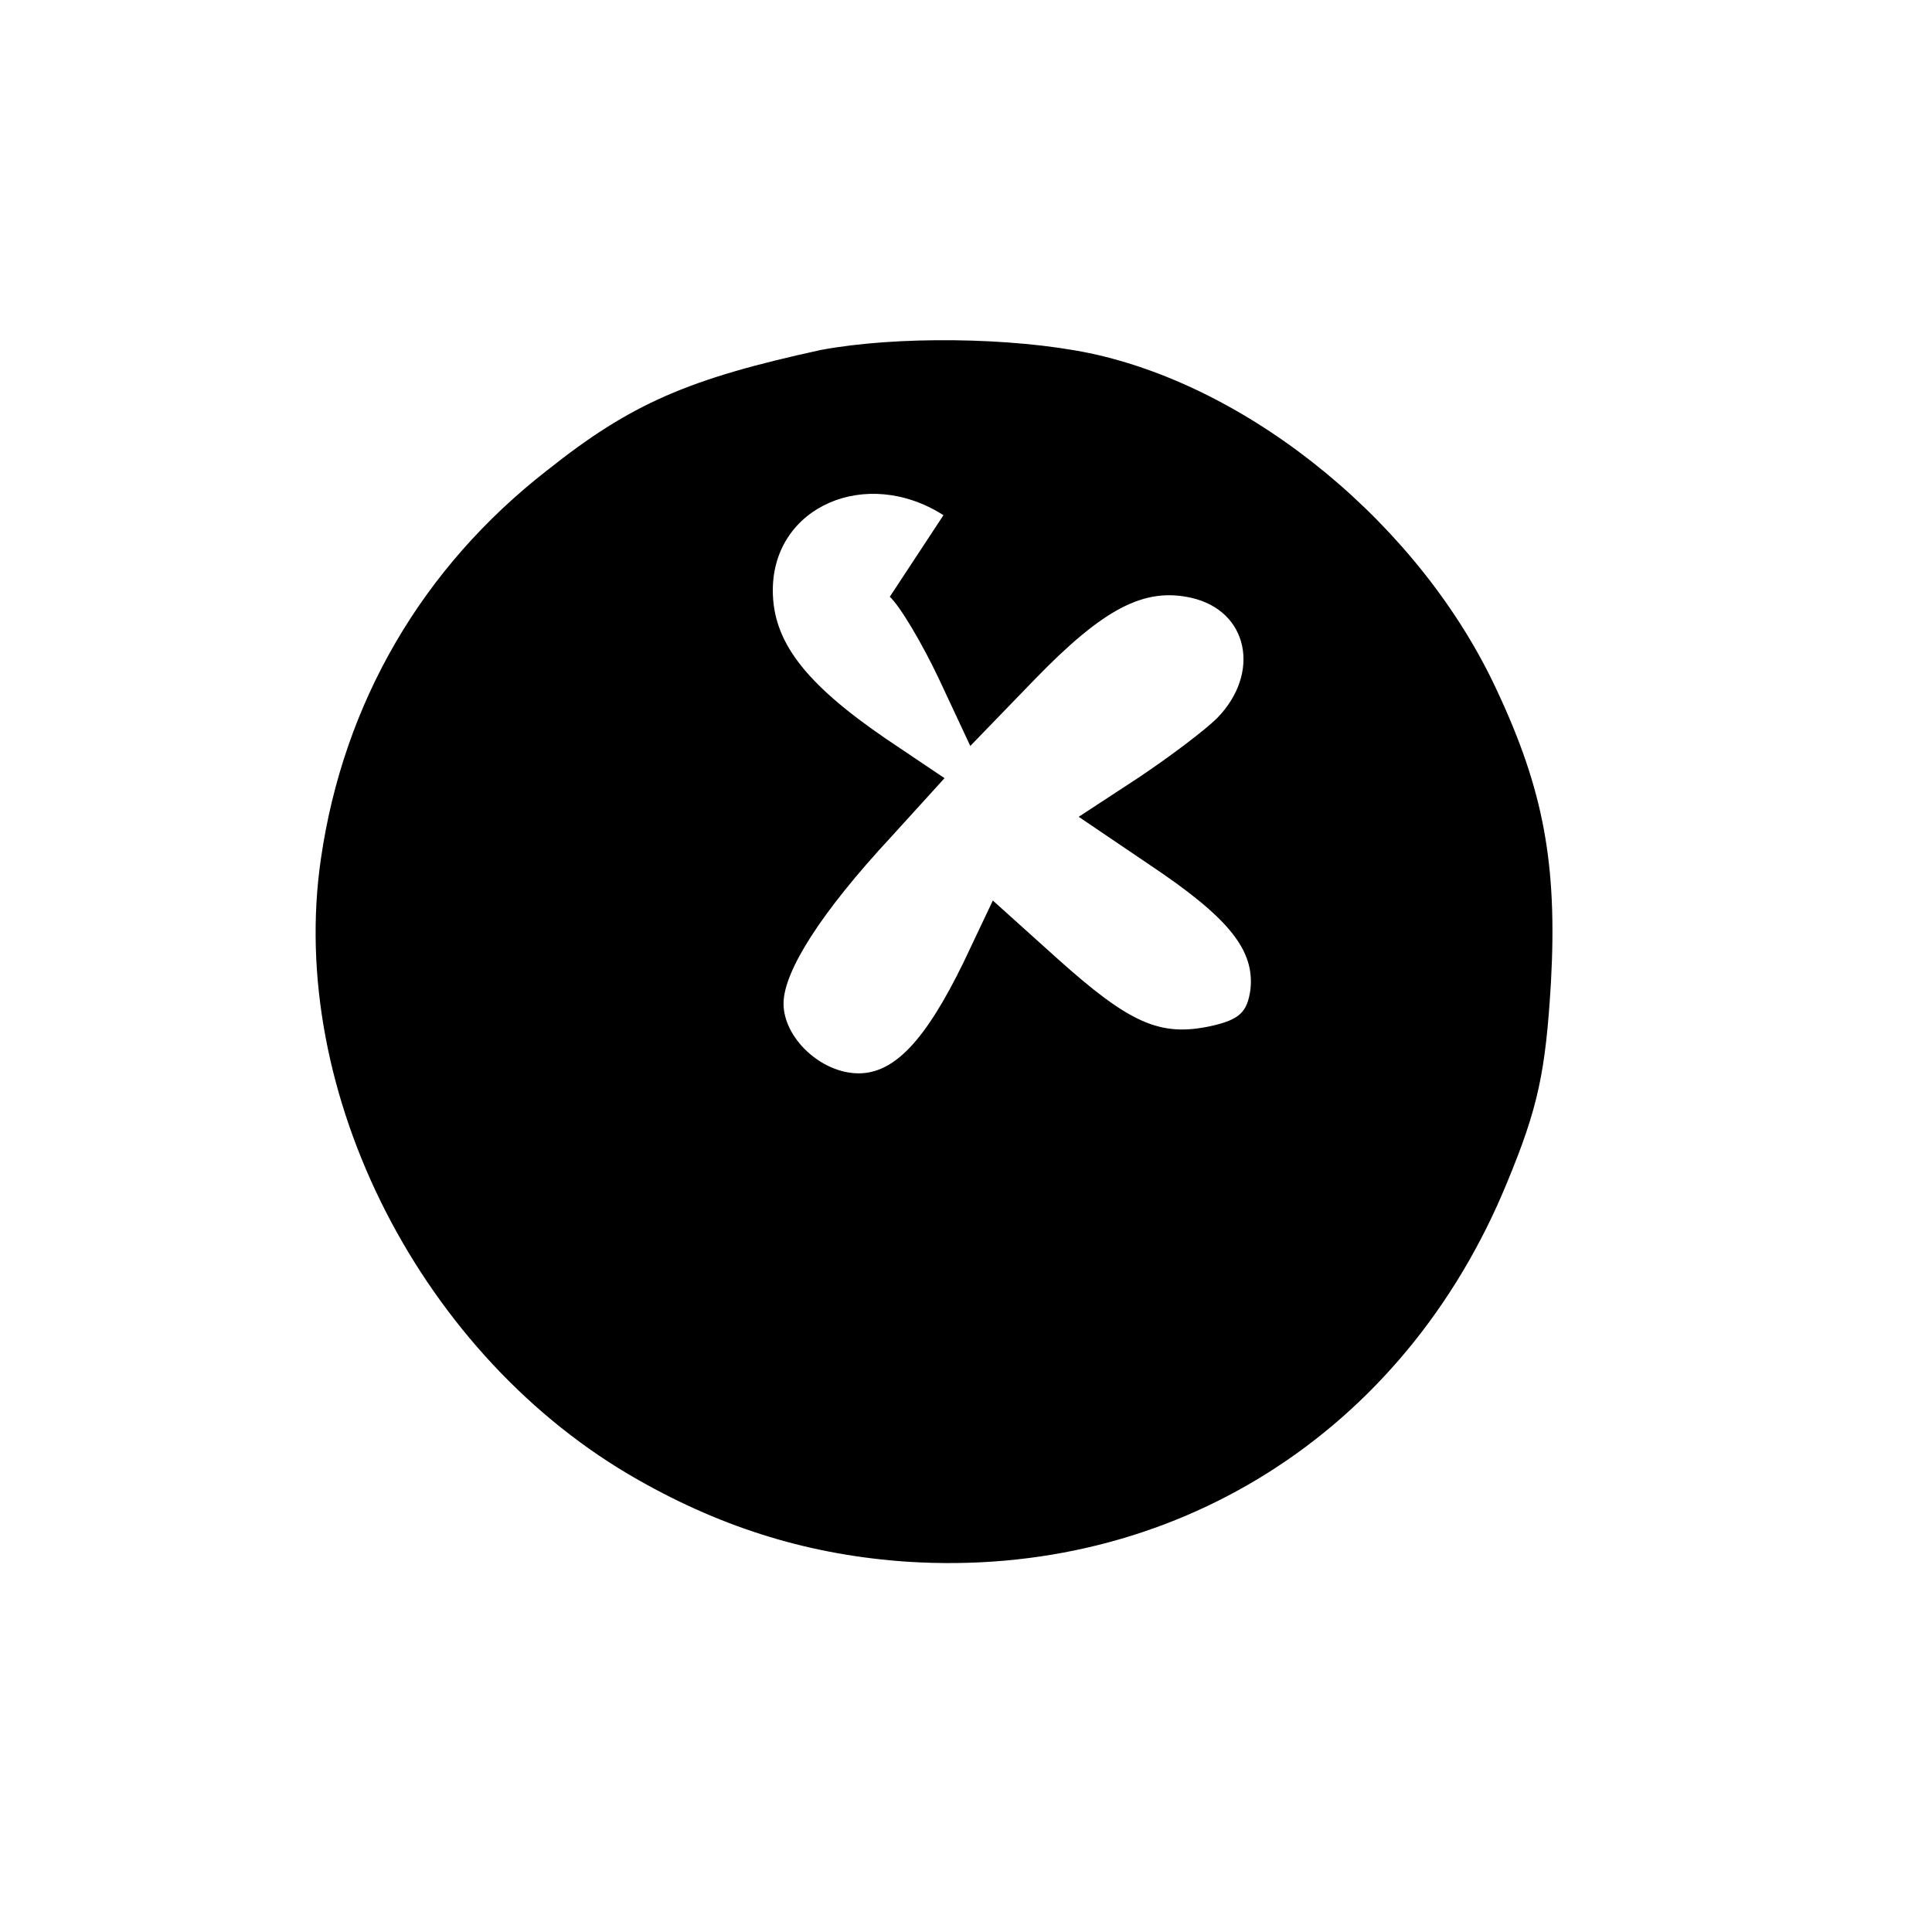 <?xml version="1.0" standalone="no"?>
<!DOCTYPE svg PUBLIC "-//W3C//DTD SVG 20010904//EN"
 "http://www.w3.org/TR/2001/REC-SVG-20010904/DTD/svg10.dtd">
<svg version="1.0" xmlns="http://www.w3.org/2000/svg"
 width="180pt" height="180pt" viewBox="0 0 180 180"
 preserveAspectRatio="xMidYMid meet">
<g transform="translate(0,180) scale(0.1,-0.1)"
fill="#000000" stroke="none">
<path d="M765 1474 c-124 -27 -177 -50 -255 -112 -117 -91 -190 -217 -211
-362 -32 -218 94 -465 296 -579 81 -46 162 -70 250 -76 247 -16 463 119 559
353 29 70 36 103 41 187 6 110 -7 179 -50 271 -71 154 -228 283 -380 315 -73
15 -180 16 -250 3z m64 -230 c9 -8 30 -43 46 -77 l29 -62 60 62 c64 66 102
86 146 76 53 -12 65 -70 24 -112 -11 -11 -44 -36 -74 -56 l-55 -36 65 -44 c75
-50 99 -80 95 -117 -3 -21 -10 -28 -37 -34 -47 -10 -75 2 -143 63 l-60 54 -27
-57 c-36 -74 -65 -104 -98 -104 -35 0 -70 33 -70 65 0 30 35 85 100 155 l50
55 -55 37 c-76 52 -105 91 -105 138 0 78 87 116 159 70z"/>
</g>
</svg> 